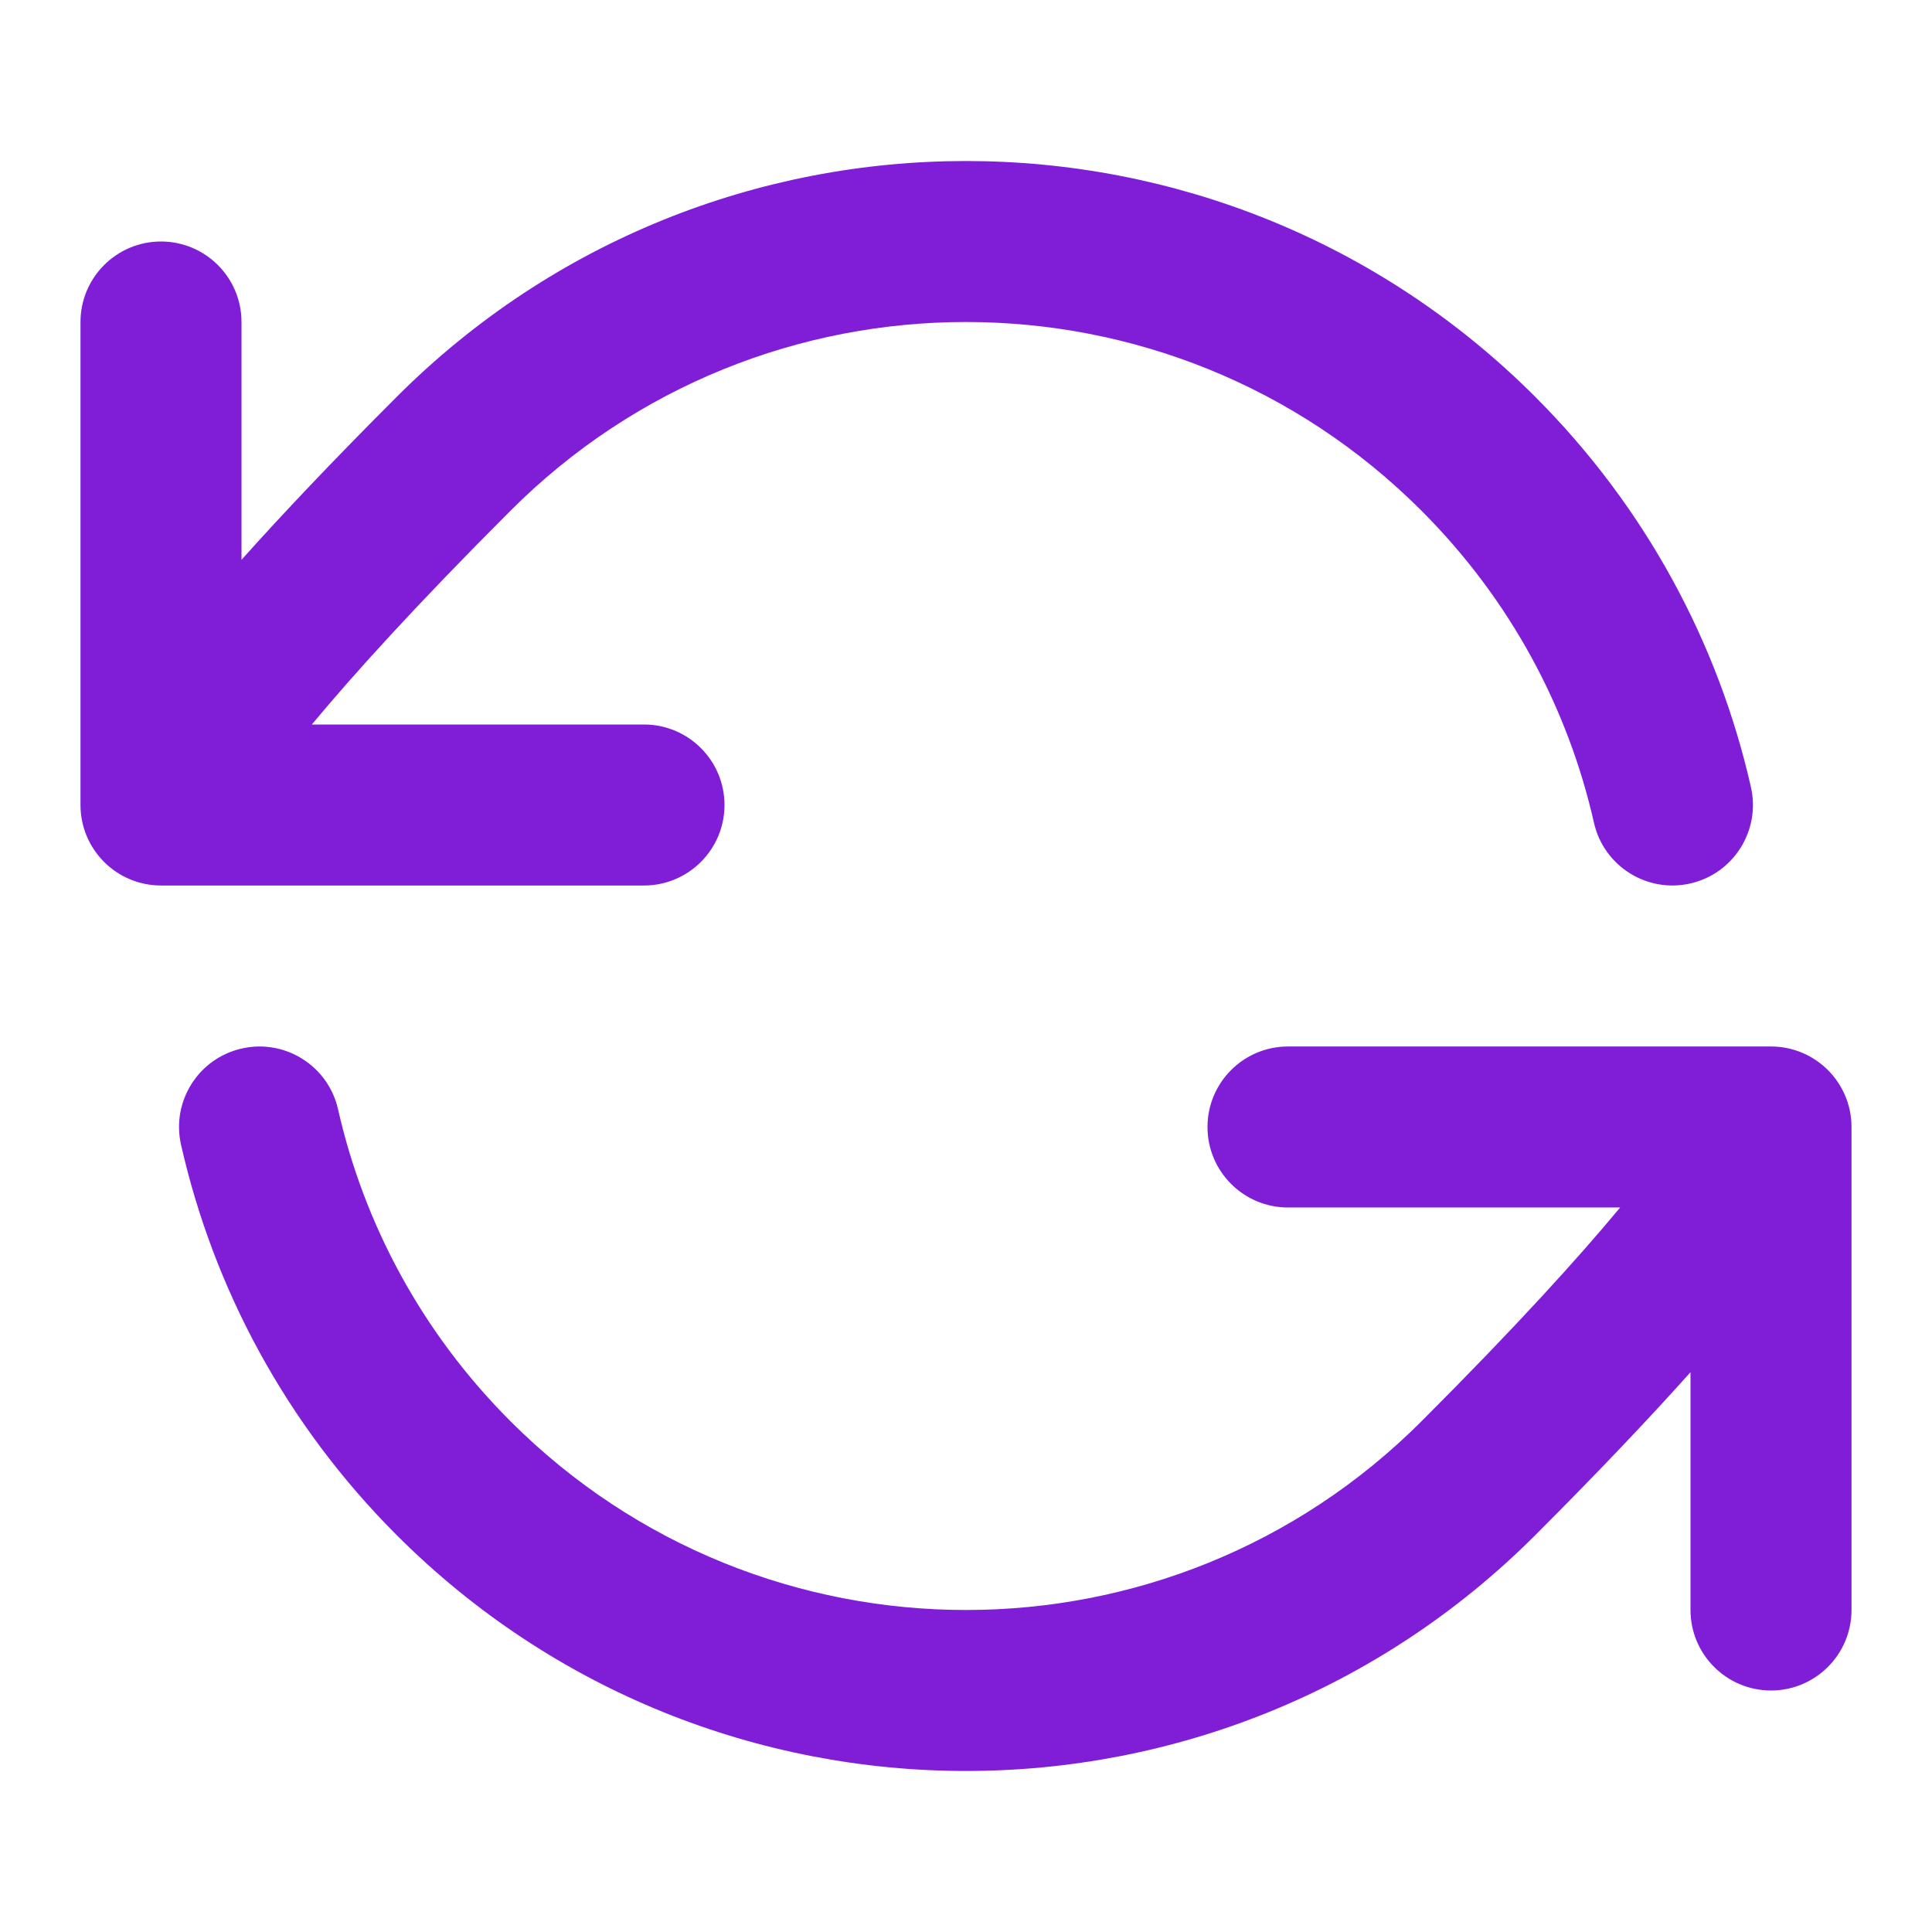 <svg fill="none" height="24" viewBox="0 0 24 24" width="24" xmlns="http://www.w3.org/2000/svg"><g fill="#801ed7"><path d="m19.071 4.929c-3.905-3.905-10.237-3.905-14.142 0-.798.798-1.429 1.466-1.929 2.025v-2.954c0-.552-.448-1-1-1s-1 .448-1 1v6c0 .552.448 1 1 1h6c.552 0 1-.448 1-1 0-.552-.448-1-1-1h-4.126c.512-.617 1.291-1.479 2.469-2.657 3.124-3.124 8.19-3.124 11.314 0 1.108 1.108 1.822 2.457 2.144 3.878.122.539.658.876 1.196.754s.876-.658.754-1.196c-.403-1.778-1.298-3.467-2.68-4.85z"/><path d="m4.199 13.779c-.122-.539-.658-.876-1.196-.754-.539.122-.876.658-.754 1.196.403 1.778 1.298 3.467 2.68 4.85 3.905 3.905 10.237 3.905 14.142 0 .798-.798 1.429-1.466 1.929-2.025v2.954c0 .552.448 1 1 1s1-.448 1-1v-6c0-.552-.448-1-1-1h-6c-.552 0-1 .448-1 1s.448 1 1 1h4.126c-.511.616-1.29 1.478-2.469 2.657-3.124 3.124-8.19 3.124-11.314 0-1.108-1.108-1.822-2.457-2.144-3.878z"/></g></svg>